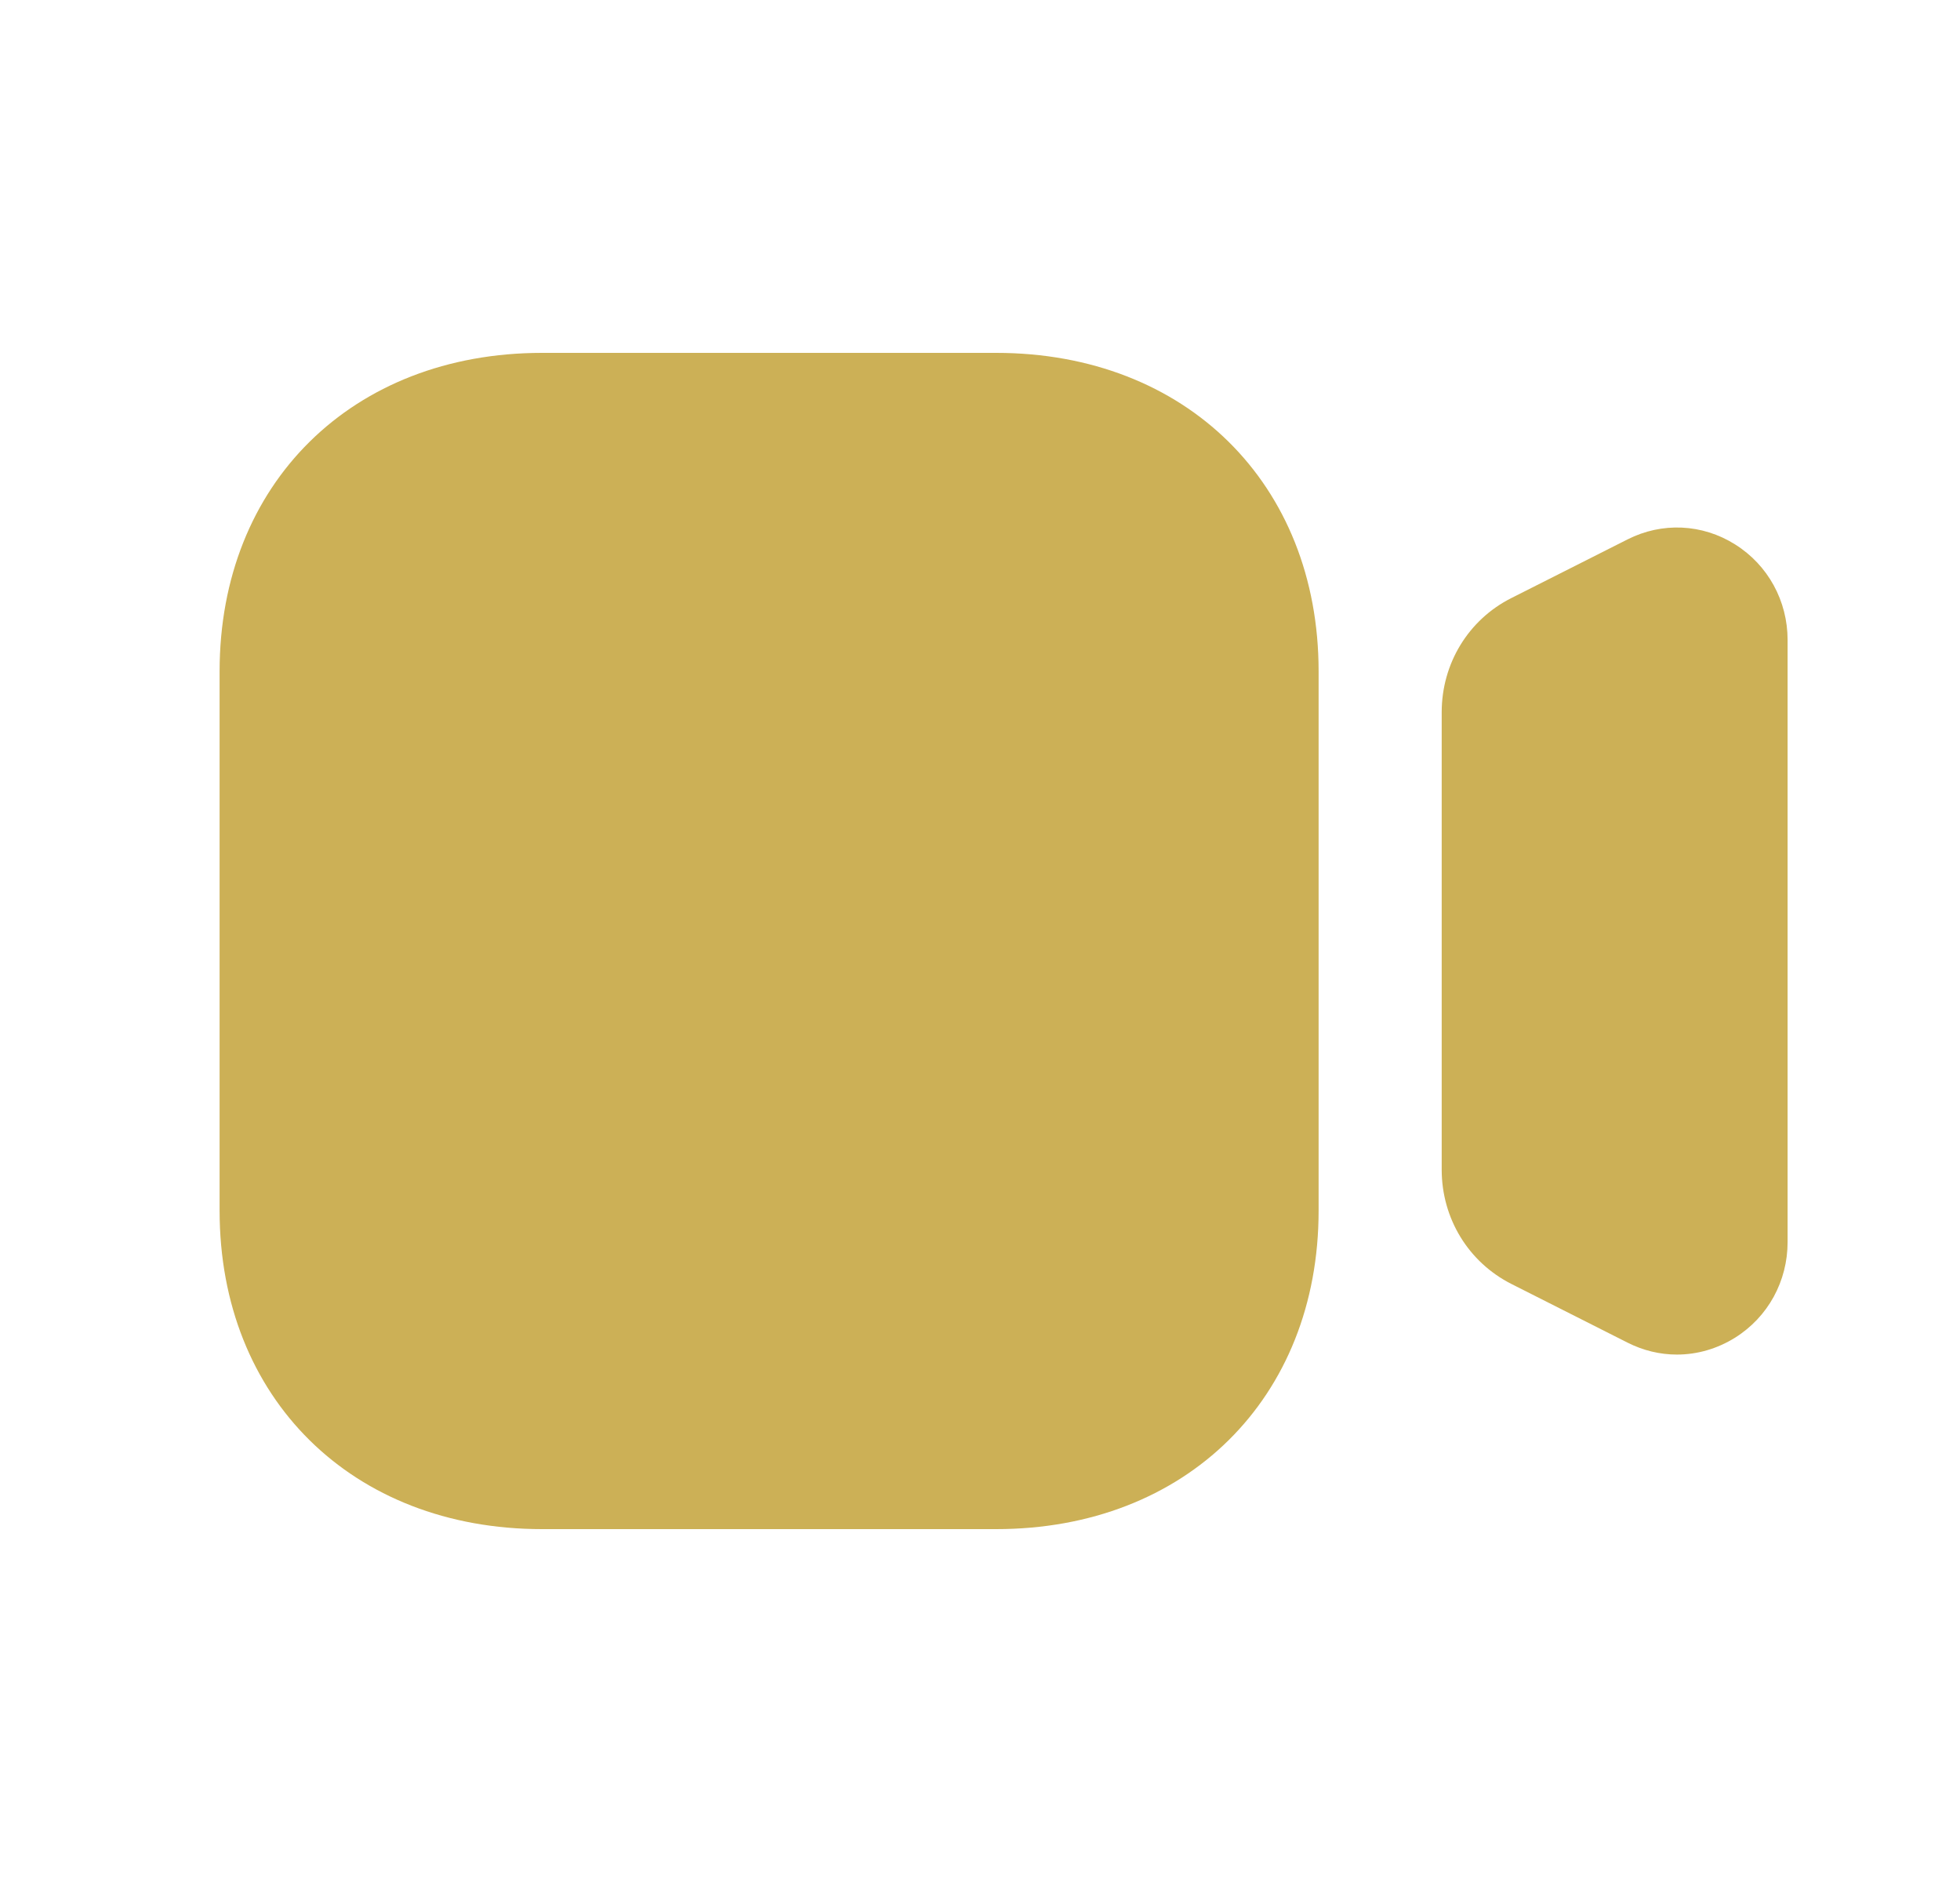 <svg width="25" height="24" viewBox="0 0 25 24" fill="none" xmlns="http://www.w3.org/2000/svg">
<path fill-rule="evenodd" clip-rule="evenodd" d="M6.914 4.5H12.706C15.128 4.5 16.819 6.169 16.819 8.561V15.439C16.819 17.831 15.128 19.5 12.706 19.5H6.914C4.492 19.5 2.801 17.831 2.801 15.439V8.561C2.801 6.169 4.492 4.5 6.914 4.5ZM20.759 6.879C21.198 6.656 21.713 6.679 22.132 6.943C22.551 7.206 22.801 7.663 22.801 8.162V15.838C22.801 16.339 22.551 16.795 22.132 17.058C21.903 17.201 21.647 17.274 21.389 17.274C21.174 17.274 20.959 17.223 20.758 17.121L19.277 16.373C18.729 16.095 18.389 15.537 18.389 14.916V9.083C18.389 8.462 18.729 7.903 19.277 7.627L20.759 6.879Z" fill="#CCB056"/>
</svg>
